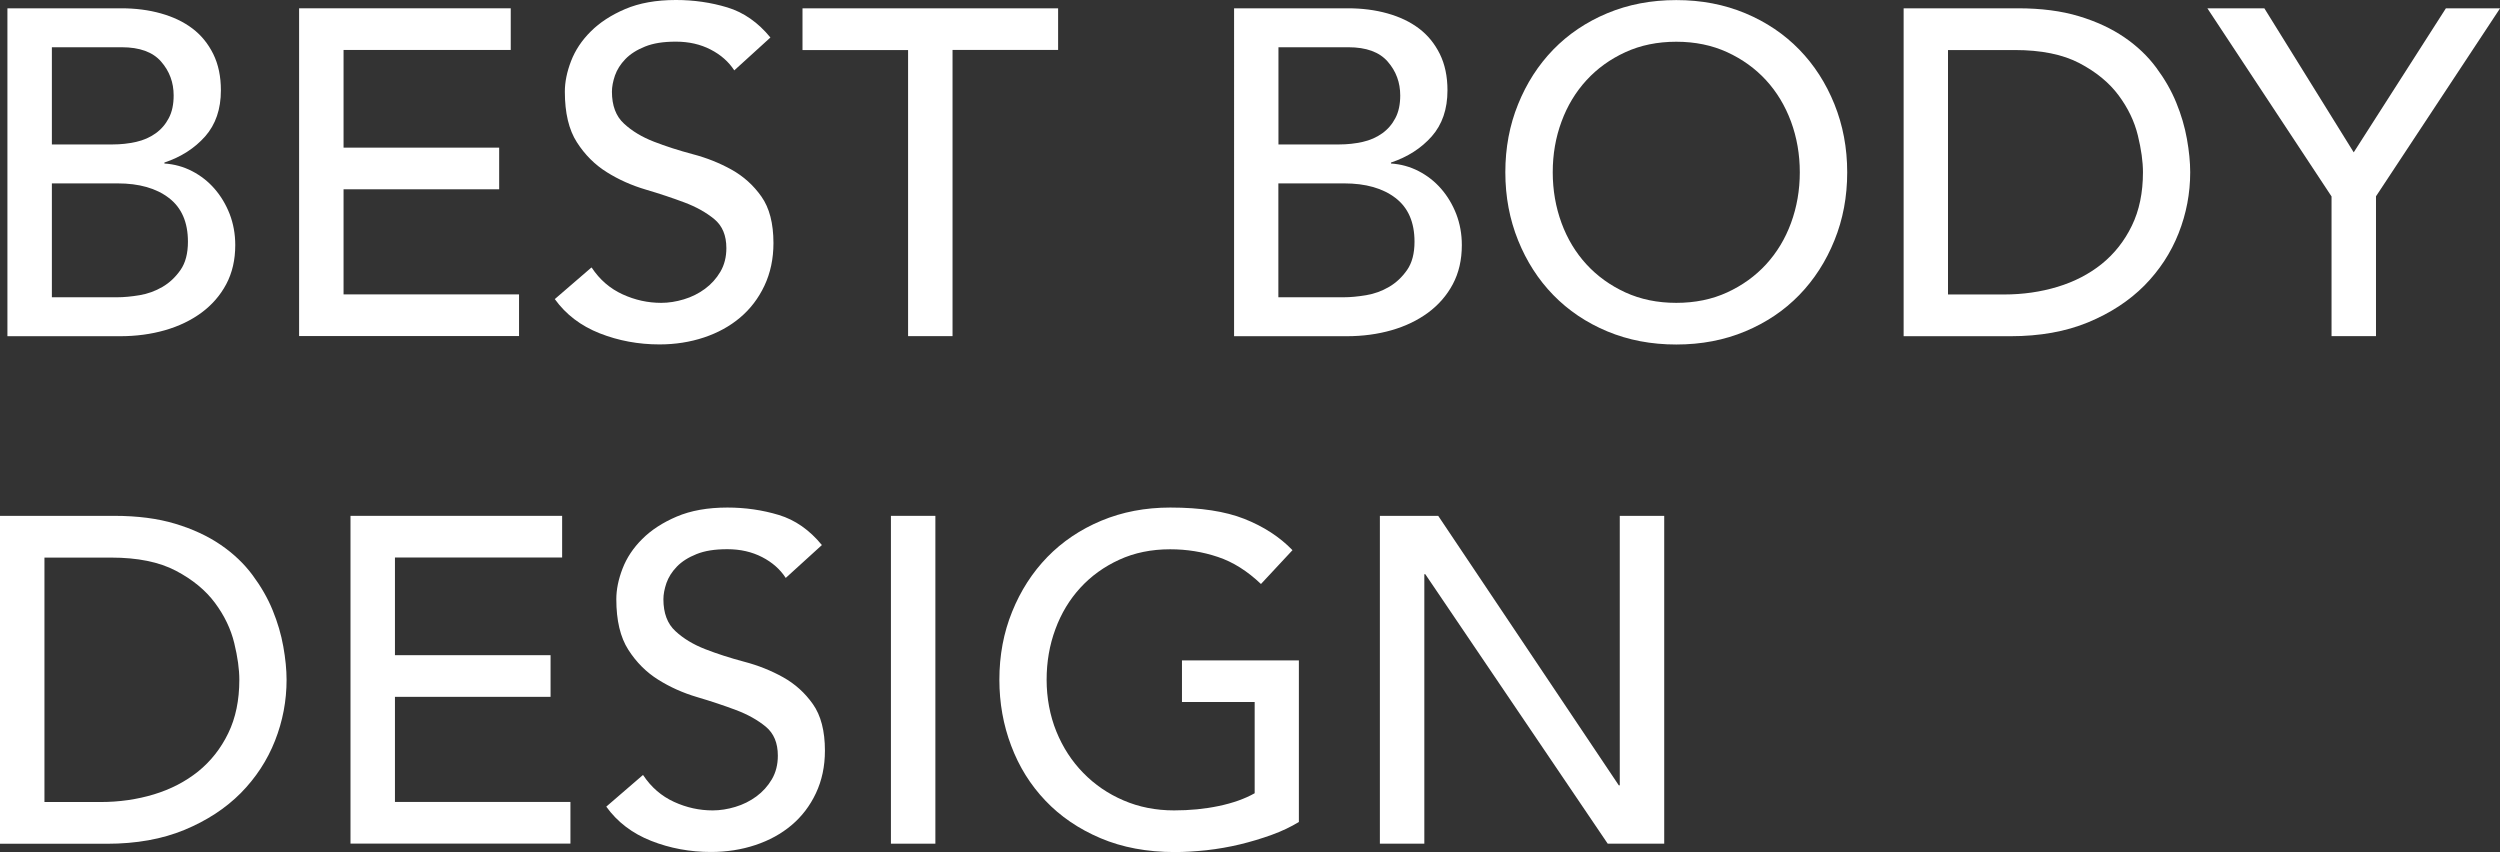 <?xml version="1.0" encoding="UTF-8"?><svg id="_レイヤー_2" xmlns="http://www.w3.org/2000/svg" viewBox="0 0 313.27 106.77"><rect x="0" y="0" width="313.27" height="106.77" fill="#333333" stroke="none"/><defs><style>.cls-1{fill:#fff;}</style></defs><g id="_レイヤー_3"><path class="cls-1" d="m.93,1.04h14.27c1.78,0,3.43.21,4.96.64,1.53.43,2.84,1.05,3.95,1.89,1.1.83,1.97,1.9,2.61,3.19.64,1.3.96,2.81.96,4.56,0,2.36-.66,4.28-1.97,5.77-1.32,1.49-3.02,2.58-5.11,3.28v.12c1.24.08,2.4.4,3.48.96,1.08.56,2.02,1.3,2.81,2.21.79.91,1.42,1.96,1.89,3.16.46,1.2.7,2.5.7,3.89,0,1.86-.38,3.49-1.13,4.9-.75,1.41-1.79,2.6-3.1,3.57-1.32.97-2.84,1.7-4.58,2.2-1.74.5-3.62.75-5.63.75H.93V1.04Zm5.57,17.06h7.6c1.04,0,2.03-.11,2.96-.32.93-.21,1.74-.57,2.44-1.07.7-.5,1.25-1.14,1.65-1.91.41-.77.61-1.72.61-2.84,0-1.62-.52-3.04-1.57-4.24-1.04-1.2-2.69-1.8-4.93-1.8H6.5v12.19Zm0,19.15h8.18c.85,0,1.79-.09,2.81-.26,1.02-.17,1.98-.52,2.87-1.04.89-.52,1.64-1.23,2.26-2.12.62-.89.93-2.07.93-3.54,0-2.44-.79-4.26-2.38-5.48-1.59-1.22-3.73-1.83-6.44-1.83H6.5v14.27Z"/><path class="cls-1" d="m37.48,1.04h26.52v5.22h-20.95v12.24h19.5v5.22h-19.5v13.17h21.99v5.22h-27.56V1.04Z"/><path class="cls-1" d="m74.15,33.54c1,1.51,2.29,2.62,3.86,3.34,1.57.72,3.18,1.07,4.84,1.07.93,0,1.88-.15,2.84-.44.97-.29,1.85-.73,2.64-1.31.79-.58,1.44-1.3,1.94-2.15.5-.85.75-1.84.75-2.96,0-1.59-.5-2.79-1.51-3.63-1.01-.83-2.25-1.53-3.74-2.09-1.49-.56-3.11-1.1-4.87-1.62-1.76-.52-3.39-1.25-4.87-2.18-1.49-.93-2.74-2.18-3.74-3.74-1.01-1.57-1.51-3.68-1.51-6.35,0-1.2.26-2.48.78-3.83.52-1.35,1.34-2.59,2.47-3.71,1.12-1.12,2.56-2.06,4.32-2.81,1.76-.75,3.88-1.13,6.35-1.13,2.24,0,4.39.31,6.44.93,2.05.62,3.85,1.88,5.4,3.77l-4.53,4.12c-.7-1.08-1.68-1.95-2.96-2.61-1.28-.66-2.73-.99-4.35-.99s-2.83.2-3.86.61c-1.03.41-1.85.93-2.47,1.57-.62.64-1.05,1.33-1.31,2.06-.25.74-.38,1.41-.38,2.03,0,1.74.5,3.08,1.51,4,1,.93,2.25,1.68,3.74,2.26,1.49.58,3.11,1.1,4.87,1.57,1.76.46,3.38,1.11,4.87,1.94,1.49.83,2.74,1.95,3.74,3.37,1,1.41,1.51,3.36,1.51,5.83,0,1.97-.38,3.75-1.13,5.34-.75,1.59-1.77,2.92-3.05,4-1.28,1.08-2.79,1.91-4.53,2.49-1.74.58-3.6.87-5.57.87-2.63,0-5.13-.46-7.49-1.39s-4.24-2.36-5.63-4.29l4.58-3.95Z"/><path class="cls-1" d="m113.79,6.27h-13.23V1.04h32.03v5.22h-13.23v35.86h-5.57V6.27Z"/><path class="cls-1" d="m154.63,1.04h14.27c1.78,0,3.43.21,4.96.64,1.53.43,2.84,1.05,3.95,1.89,1.1.83,1.97,1.9,2.61,3.19.64,1.3.96,2.81.96,4.56,0,2.36-.66,4.28-1.97,5.77-1.32,1.49-3.02,2.58-5.11,3.28v.12c1.24.08,2.4.4,3.48.96,1.08.56,2.02,1.3,2.81,2.21.79.91,1.42,1.96,1.89,3.16.46,1.2.7,2.5.7,3.89,0,1.86-.38,3.49-1.13,4.9-.75,1.41-1.79,2.6-3.1,3.57-1.32.97-2.84,1.7-4.58,2.2-1.74.5-3.62.75-5.63.75h-14.1V1.04Zm5.57,17.06h7.6c1.04,0,2.03-.11,2.96-.32.93-.21,1.74-.57,2.44-1.07.7-.5,1.25-1.14,1.65-1.91.41-.77.61-1.72.61-2.84,0-1.62-.52-3.04-1.57-4.24-1.04-1.2-2.69-1.8-4.93-1.8h-8.76v12.19Zm0,19.15h8.18c.85,0,1.79-.09,2.81-.26,1.02-.17,1.98-.52,2.87-1.04.89-.52,1.64-1.23,2.26-2.12.62-.89.93-2.07.93-3.54,0-2.44-.79-4.26-2.38-5.48-1.59-1.22-3.73-1.83-6.44-1.83h-8.24v14.27Z"/><path class="cls-1" d="m210.05,43.17c-3.13,0-6.02-.55-8.65-1.65-2.63-1.1-4.88-2.62-6.76-4.55-1.88-1.93-3.35-4.22-4.41-6.85-1.06-2.63-1.6-5.47-1.6-8.53s.53-5.9,1.6-8.53c1.06-2.63,2.53-4.91,4.41-6.85,1.88-1.93,4.13-3.45,6.76-4.55,2.63-1.1,5.51-1.65,8.65-1.65s6.01.55,8.65,1.65c2.63,1.1,4.88,2.62,6.76,4.55,1.88,1.93,3.35,4.22,4.41,6.85,1.06,2.63,1.6,5.47,1.6,8.53s-.53,5.9-1.6,8.53c-1.06,2.63-2.53,4.91-4.41,6.85-1.88,1.93-4.13,3.45-6.76,4.55-2.63,1.1-5.51,1.65-8.65,1.65Zm0-5.22c2.36,0,4.49-.44,6.38-1.31,1.89-.87,3.52-2.04,4.87-3.51,1.35-1.47,2.4-3.2,3.13-5.19.73-1.99,1.1-4.11,1.1-6.35s-.37-4.36-1.1-6.35c-.74-1.99-1.78-3.72-3.13-5.19-1.35-1.47-2.98-2.64-4.87-3.51-1.9-.87-4.02-1.31-6.38-1.31s-4.49.44-6.38,1.31c-1.9.87-3.52,2.04-4.87,3.51-1.35,1.47-2.4,3.2-3.13,5.19-.74,1.99-1.1,4.11-1.1,6.35s.37,4.36,1.1,6.35c.73,1.99,1.78,3.72,3.13,5.19,1.35,1.47,2.98,2.64,4.87,3.51,1.9.87,4.02,1.31,6.38,1.31Z"/><path class="cls-1" d="m238.54,1.04h14.33c2.9,0,5.44.33,7.63.99,2.19.66,4.08,1.54,5.69,2.64,1.61,1.1,2.94,2.37,4,3.8,1.06,1.43,1.91,2.9,2.52,4.41.62,1.51,1.06,3.02,1.33,4.53s.41,2.9.41,4.18c0,2.63-.48,5.17-1.45,7.63-.97,2.46-2.4,4.64-4.29,6.56-1.9,1.91-4.25,3.45-7.05,4.61-2.81,1.16-6.04,1.74-9.72,1.74h-13.4V1.04Zm5.57,35.86h7.02c2.36,0,4.59-.32,6.7-.96s3.96-1.6,5.54-2.87c1.58-1.28,2.84-2.87,3.77-4.79.93-1.91,1.39-4.15,1.39-6.7,0-1.31-.21-2.85-.64-4.61-.43-1.76-1.23-3.43-2.41-5.02-1.18-1.59-2.81-2.93-4.9-4.03-2.09-1.1-4.8-1.65-8.12-1.65h-8.36v30.64Z"/><path class="cls-1" d="m292.15,24.6l-15.55-23.56h7.14l11.2,18.05,11.55-18.05h6.79l-15.55,23.56v17.52h-5.57v-17.52Z"/><path class="cls-1" d="m0,64.64h14.33c2.9,0,5.44.33,7.63.99,2.19.66,4.08,1.54,5.69,2.64,1.61,1.1,2.94,2.37,4,3.8,1.06,1.43,1.91,2.9,2.52,4.41.62,1.51,1.06,3.02,1.33,4.53s.41,2.9.41,4.18c0,2.63-.48,5.17-1.45,7.63-.97,2.46-2.4,4.64-4.29,6.56-1.9,1.91-4.25,3.45-7.05,4.61-2.81,1.16-6.04,1.74-9.72,1.74H0v-41.08Zm5.57,35.86h7.02c2.36,0,4.59-.32,6.7-.96,2.11-.64,3.95-1.6,5.54-2.87,1.58-1.28,2.84-2.87,3.77-4.79.93-1.91,1.39-4.15,1.39-6.7,0-1.31-.21-2.85-.64-4.61-.43-1.76-1.23-3.43-2.41-5.02-1.18-1.59-2.81-2.93-4.9-4.03-2.09-1.1-4.8-1.65-8.12-1.65H5.57v30.64Z"/><path class="cls-1" d="m43.92,64.64h26.52v5.22h-20.95v12.24h19.5v5.22h-19.5v13.17h21.99v5.22h-27.56v-41.08Z"/><path class="cls-1" d="m80.6,97.14c1,1.51,2.29,2.62,3.86,3.34,1.57.72,3.18,1.07,4.84,1.07.93,0,1.88-.15,2.84-.44.97-.29,1.85-.73,2.64-1.31.79-.58,1.44-1.3,1.94-2.15.5-.85.75-1.84.75-2.96,0-1.59-.5-2.79-1.51-3.63-1.01-.83-2.25-1.53-3.74-2.09-1.49-.56-3.11-1.1-4.87-1.62-1.76-.52-3.39-1.25-4.87-2.18-1.49-.93-2.74-2.18-3.74-3.74-1.01-1.57-1.51-3.68-1.51-6.35,0-1.2.26-2.48.78-3.83.52-1.35,1.34-2.59,2.47-3.71,1.12-1.12,2.56-2.06,4.32-2.81,1.76-.75,3.88-1.13,6.35-1.13,2.24,0,4.39.31,6.44.93,2.05.62,3.85,1.88,5.4,3.77l-4.53,4.12c-.7-1.08-1.68-1.95-2.96-2.61-1.28-.66-2.73-.99-4.35-.99s-2.83.2-3.86.61c-1.03.41-1.85.93-2.47,1.57-.62.64-1.05,1.33-1.31,2.06-.25.74-.38,1.41-.38,2.03,0,1.74.5,3.08,1.51,4,1,.93,2.25,1.68,3.74,2.26,1.49.58,3.11,1.1,4.87,1.57,1.76.46,3.38,1.11,4.87,1.94,1.49.83,2.74,1.95,3.74,3.37,1,1.41,1.51,3.36,1.51,5.83,0,1.97-.38,3.75-1.13,5.34-.75,1.59-1.77,2.92-3.05,4-1.28,1.08-2.79,1.91-4.53,2.49-1.74.58-3.6.87-5.57.87-2.63,0-5.13-.46-7.49-1.39-2.36-.93-4.24-2.36-5.63-4.29l4.58-3.95Z"/><path class="cls-1" d="m111.64,64.64h5.57v41.08h-5.57v-41.08Z"/><path class="cls-1" d="m162.76,82.75v20.25c-1.01.62-2.15,1.16-3.42,1.62-1.28.46-2.6.86-3.97,1.19-1.37.33-2.77.57-4.18.73-1.41.15-2.74.23-3.98.23-3.48,0-6.58-.58-9.31-1.74-2.73-1.16-5.03-2.73-6.9-4.7-1.88-1.97-3.31-4.27-4.29-6.88-.99-2.61-1.48-5.37-1.48-8.27,0-3.06.53-5.9,1.6-8.53,1.06-2.63,2.53-4.91,4.41-6.85,1.88-1.93,4.13-3.45,6.76-4.55,2.63-1.1,5.51-1.65,8.65-1.65,3.79,0,6.88.47,9.28,1.42,2.4.95,4.41,2.25,6.03,3.92l-3.95,4.24c-1.7-1.62-3.5-2.76-5.4-3.39-1.9-.64-3.89-.96-5.98-.96-2.36,0-4.49.44-6.38,1.31-1.9.87-3.52,2.04-4.87,3.51-1.35,1.47-2.4,3.2-3.13,5.19-.74,1.99-1.1,4.11-1.1,6.35s.41,4.48,1.22,6.47c.81,1.99,1.93,3.72,3.37,5.19,1.43,1.47,3.11,2.62,5.05,3.45,1.93.83,4.04,1.25,6.33,1.25,1.97,0,3.84-.18,5.6-.55,1.76-.37,3.26-.9,4.5-1.6v-11.43h-9.11v-5.22h14.68Z"/><path class="cls-1" d="m172.91,64.64h7.31l22.63,33.77h.12v-33.77h5.57v41.08h-7.08l-22.86-33.77h-.12v33.77h-5.57v-41.08Z"/></g></svg>